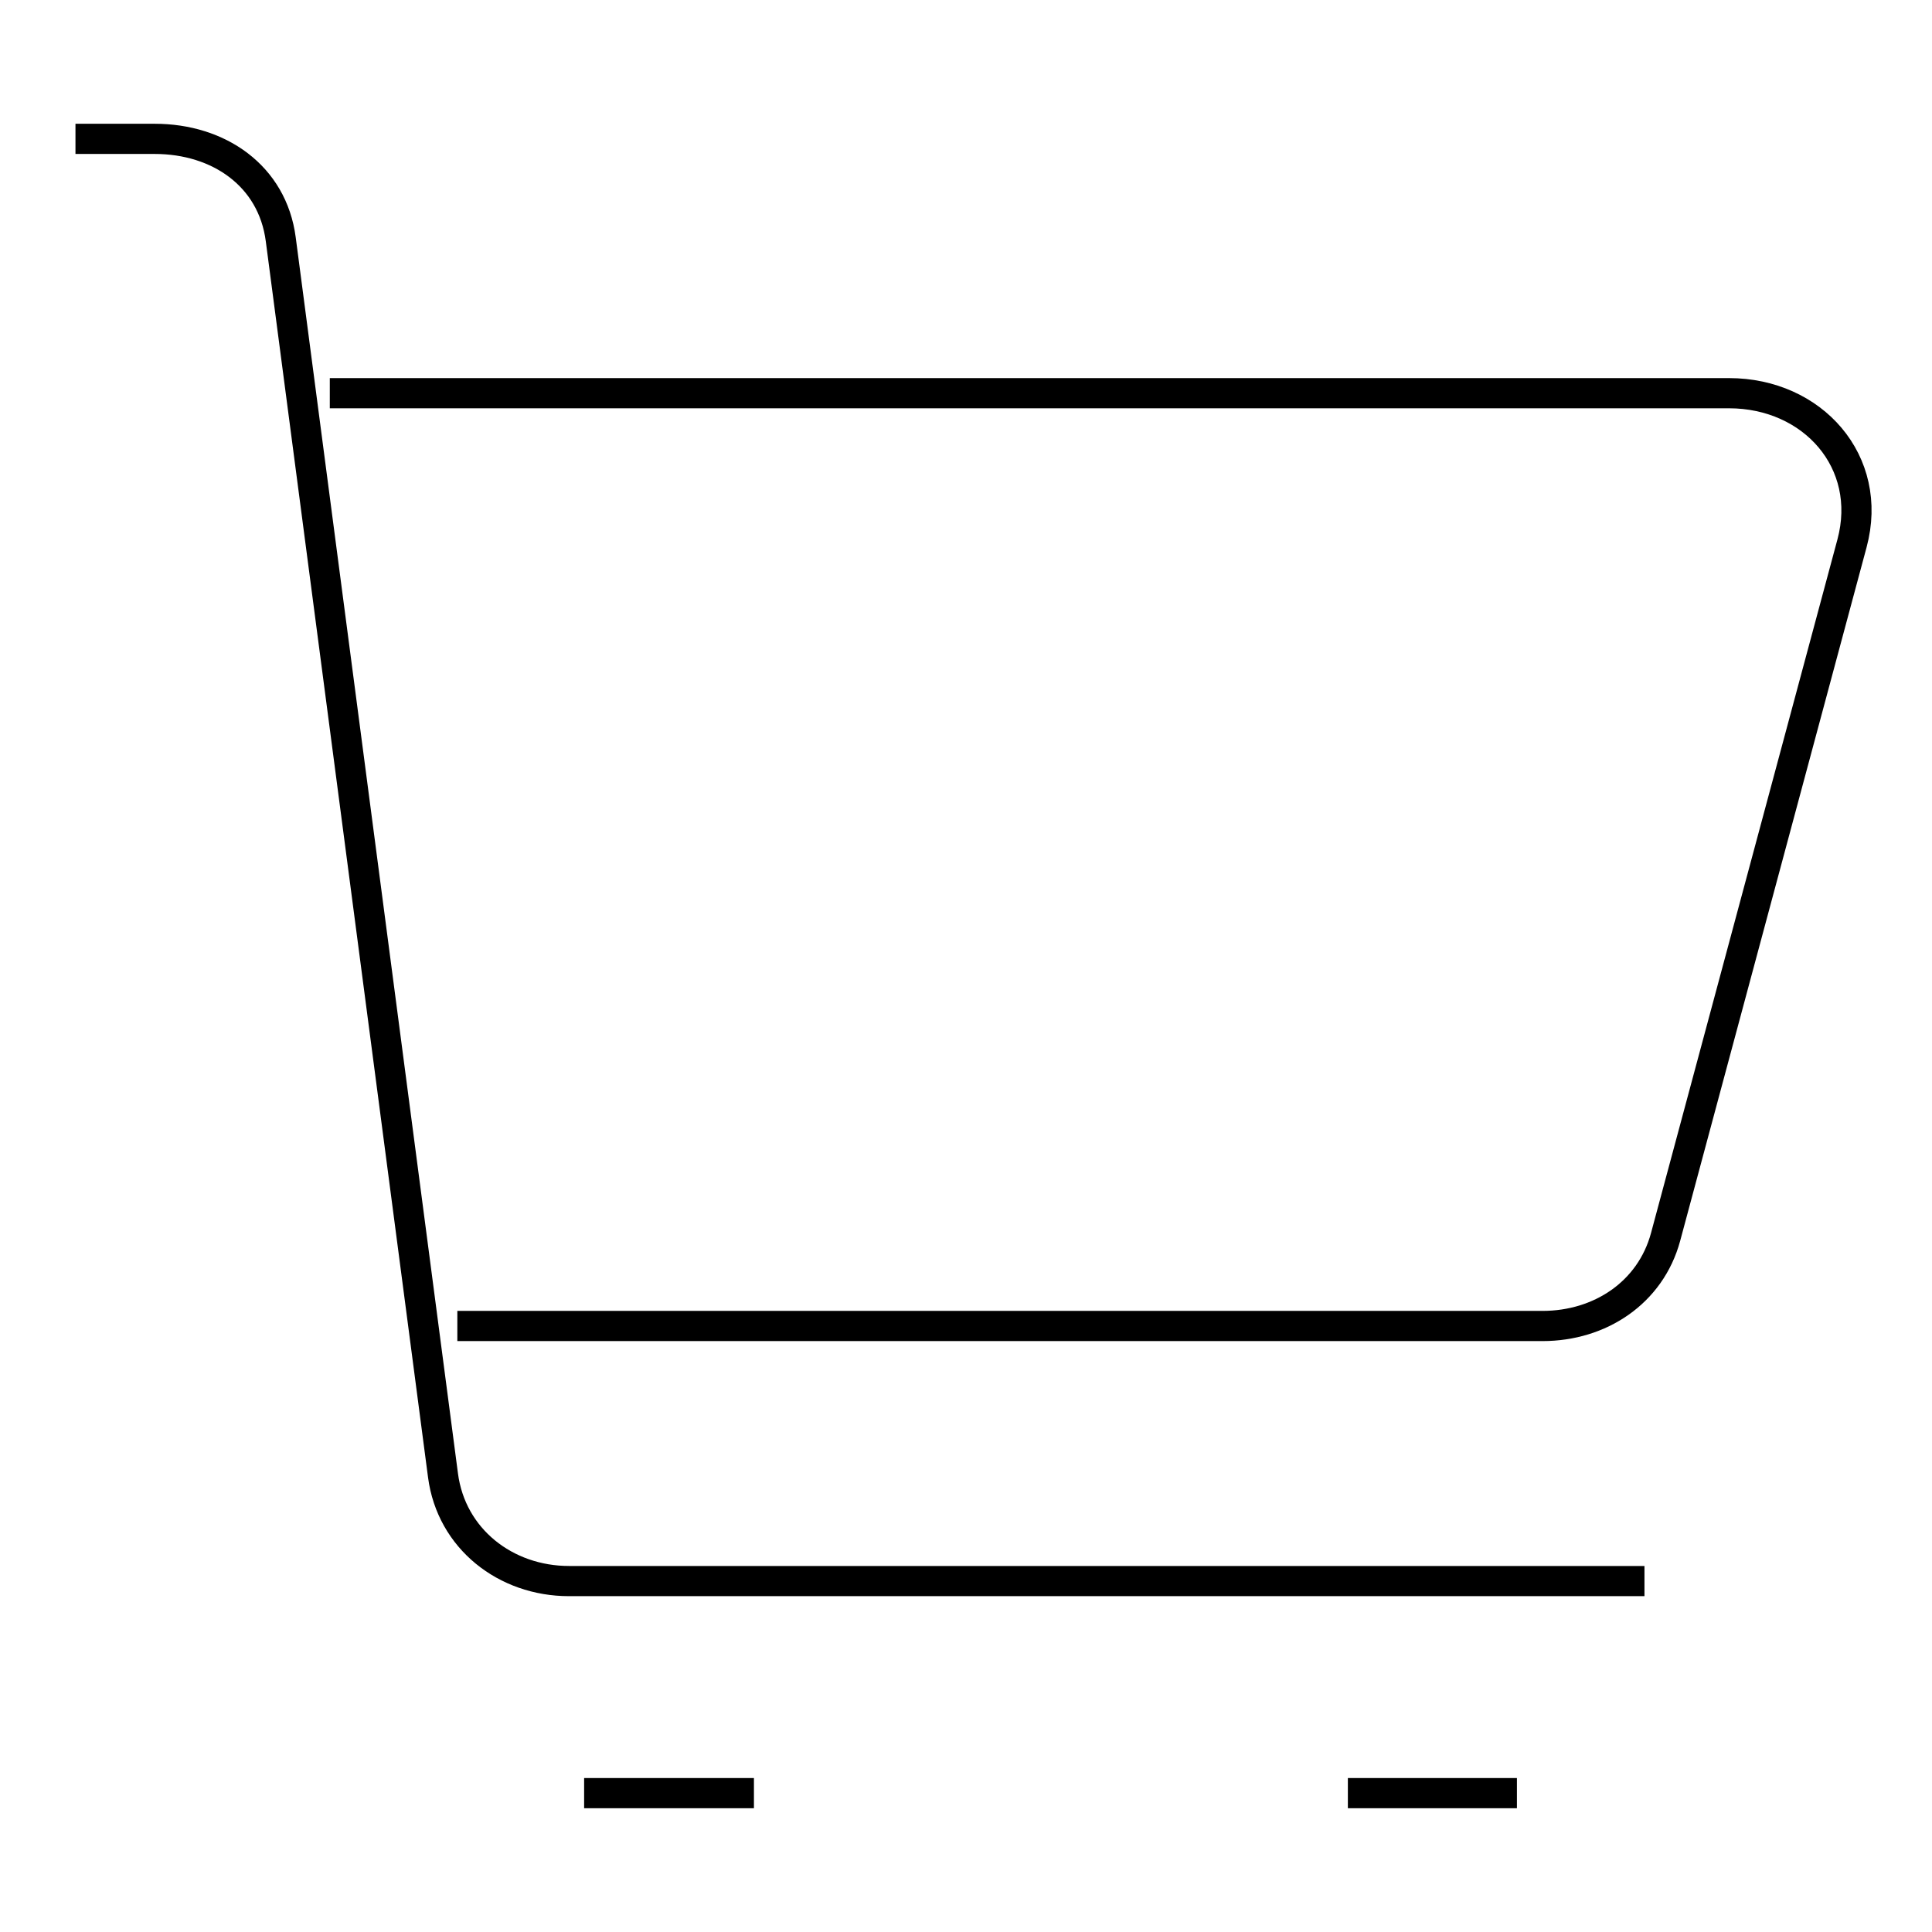 <?xml version="1.0" encoding="utf-8"?>
<!-- Svg Vector Icons : http://www.onlinewebfonts.com/icon -->
<!DOCTYPE svg PUBLIC "-//W3C//DTD SVG 1.1//EN" "http://www.w3.org/Graphics/SVG/1.1/DTD/svg11.dtd">
<svg version="1.1" xmlns="http://www.w3.org/2000/svg" xmlns:xlink="http://www.w3.org/1999/xlink" x="0px" y="0px" viewBox="0 0 256 256" enable-background="new 0 0 256 256" xml:space="preserve">
<g><g><path stroke-width="4" fill-opacity="0" stroke="#000000"  d="M43.7,52.1h185.4c11.1,0,19.2,9.1,16.3,19.9l-24.7,91.9c-2,7.4-8.7,11.8-16.3,11.8H60.6"/><path stroke-width="4" fill-opacity="0" stroke="#000000"  d="M10,18.4h10.5c8.5,0,15.6,4.9,16.7,13.3l21.5,163.8c1.1,8.4,8.3,14,16.7,14h142.5"/><path stroke-width="4" fill-opacity="0" stroke="#000000"  d="M77.4,237.6h22.5H77.4z"/><path stroke-width="4" fill-opacity="0" stroke="#000000"  d="M178.6,237.6H201H178.6z"/></g></g>
</svg>